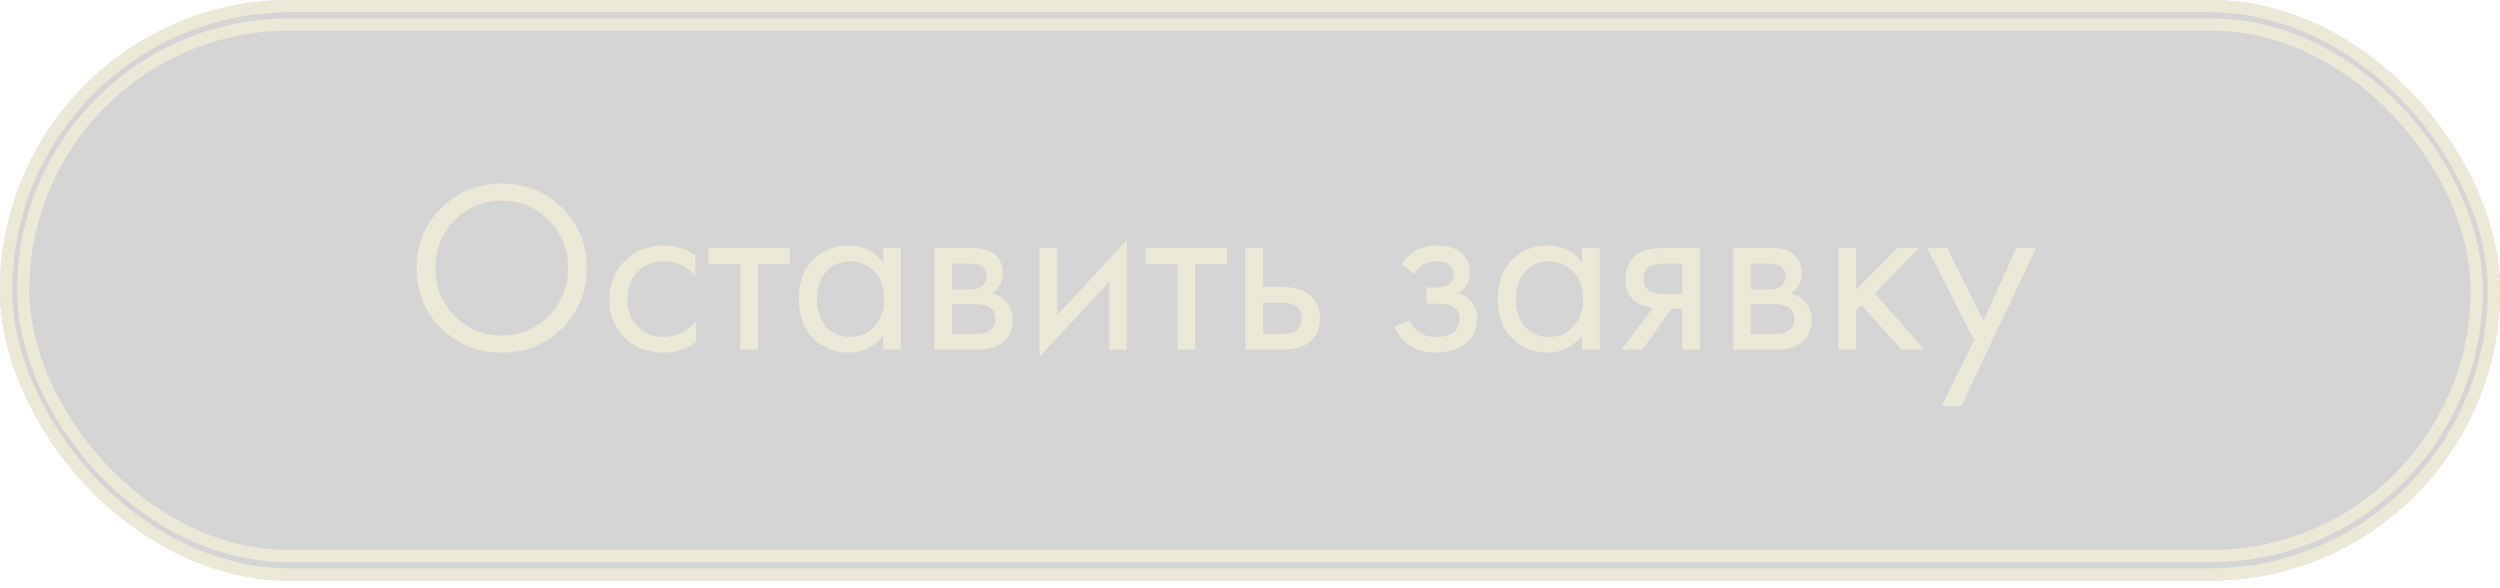 <?xml version="1.0" encoding="UTF-8"?> <svg xmlns="http://www.w3.org/2000/svg" width="204" height="48" viewBox="0 0 204 48" fill="none"><g filter="url(#filter0_b_207_3045)"><rect width="204" height="47.379" rx="23.69" fill="black" fill-opacity="0.17"></rect><rect x="0.5" y="0.5" width="203" height="46.379" rx="23.19" stroke="#ECE9D7"></rect></g><g filter="url(#filter1_b_207_3045)"><rect x="1.897" y="2.004" width="200.206" height="43.371" rx="21.686" stroke="#ECE9D7"></rect></g><path d="M45.86 26.795C44.527 28.115 42.887 28.775 40.94 28.775C38.993 28.775 37.347 28.115 36 26.795C34.667 25.475 34 23.835 34 21.875C34 19.902 34.673 18.262 36.02 16.955C37.367 15.635 39.007 14.975 40.94 14.975C42.873 14.975 44.513 15.635 45.86 16.955C47.207 18.262 47.88 19.902 47.88 21.875C47.88 23.835 47.207 25.475 45.86 26.795ZM44.78 17.975C43.727 16.909 42.447 16.375 40.94 16.375C39.433 16.375 38.153 16.909 37.1 17.975C36.047 19.042 35.52 20.342 35.52 21.875C35.52 23.409 36.047 24.709 37.1 25.775C38.153 26.842 39.433 27.375 40.94 27.375C42.447 27.375 43.727 26.842 44.78 25.775C45.833 24.709 46.36 23.409 46.36 21.875C46.36 20.342 45.833 19.042 44.78 17.975ZM56.739 20.835V22.555C56.086 21.729 55.219 21.315 54.139 21.315C53.326 21.315 52.632 21.595 52.059 22.155C51.486 22.702 51.199 23.455 51.199 24.415C51.199 25.375 51.486 26.128 52.059 26.675C52.632 27.222 53.319 27.495 54.119 27.495C55.186 27.495 56.079 27.062 56.799 26.195V27.915C56.012 28.488 55.132 28.775 54.159 28.775C52.866 28.775 51.799 28.369 50.959 27.555C50.132 26.729 49.719 25.689 49.719 24.435C49.719 23.169 50.139 22.122 50.979 21.295C51.819 20.455 52.879 20.035 54.159 20.035C55.119 20.035 55.979 20.302 56.739 20.835ZM64.448 21.555H61.848V28.535H60.408V21.555H57.808V20.235H64.448V21.555ZM72.068 21.415V20.235H73.508V28.535H72.068V27.375C71.348 28.308 70.401 28.775 69.228 28.775C68.108 28.775 67.154 28.389 66.368 27.615C65.581 26.842 65.188 25.762 65.188 24.375C65.188 23.015 65.574 21.955 66.348 21.195C67.134 20.422 68.094 20.035 69.228 20.035C70.428 20.035 71.374 20.495 72.068 21.415ZM69.388 21.315C68.628 21.315 67.981 21.588 67.448 22.135C66.928 22.669 66.668 23.415 66.668 24.375C66.668 25.295 66.908 26.049 67.388 26.635C67.881 27.209 68.548 27.495 69.388 27.495C70.228 27.495 70.894 27.195 71.388 26.595C71.894 25.995 72.148 25.262 72.148 24.395C72.148 23.409 71.868 22.648 71.308 22.115C70.748 21.582 70.108 21.315 69.388 21.315ZM76.235 20.235H79.375C80.135 20.235 80.715 20.395 81.115 20.715C81.595 21.102 81.835 21.622 81.835 22.275C81.835 22.995 81.535 23.549 80.935 23.935C81.348 24.042 81.695 24.229 81.975 24.495C82.415 24.922 82.635 25.455 82.635 26.095C82.635 26.895 82.348 27.522 81.775 27.975C81.282 28.349 80.628 28.535 79.815 28.535H76.235V20.235ZM77.675 23.615H79.195C79.582 23.615 79.888 23.535 80.115 23.375C80.382 23.175 80.515 22.889 80.515 22.515C80.515 22.182 80.382 21.915 80.115 21.715C79.915 21.582 79.528 21.515 78.955 21.515H77.675V23.615ZM77.675 27.255H79.455C80.068 27.255 80.502 27.162 80.755 26.975C81.075 26.735 81.235 26.428 81.235 26.055C81.235 25.655 81.095 25.342 80.815 25.115C80.562 24.915 80.128 24.815 79.515 24.815H77.675V27.255ZM84.829 20.235H86.269V25.715L91.949 19.595V28.535H90.509V22.995L84.829 29.115V20.235ZM100.113 21.555H97.513V28.535H96.073V21.555H93.472V20.235H100.113V21.555ZM101.626 28.535V20.235H103.066V23.415H104.546C105.692 23.415 106.532 23.689 107.066 24.235C107.492 24.662 107.706 25.242 107.706 25.975C107.706 26.748 107.459 27.369 106.966 27.835C106.472 28.302 105.659 28.535 104.526 28.535H101.626ZM103.066 27.255H104.406C105.006 27.255 105.432 27.182 105.686 27.035C106.046 26.795 106.226 26.442 106.226 25.975C106.226 25.495 106.052 25.148 105.706 24.935C105.466 24.775 105.039 24.695 104.426 24.695H103.066V27.255ZM115.381 22.355L114.381 21.535C114.701 21.069 115.055 20.722 115.441 20.495C115.961 20.189 116.568 20.035 117.261 20.035C118.101 20.035 118.755 20.229 119.221 20.615C119.701 21.029 119.941 21.555 119.941 22.195C119.941 22.968 119.628 23.549 119.001 23.935C119.401 24.029 119.721 24.209 119.961 24.475C120.348 24.889 120.541 25.395 120.541 25.995C120.541 26.889 120.181 27.602 119.461 28.135C118.875 28.562 118.088 28.775 117.101 28.775C116.221 28.775 115.481 28.542 114.881 28.075C114.428 27.742 114.061 27.268 113.781 26.655L115.021 26.135C115.168 26.509 115.415 26.822 115.761 27.075C116.135 27.355 116.588 27.495 117.121 27.495C117.748 27.495 118.215 27.389 118.521 27.175C118.908 26.922 119.101 26.535 119.101 26.015C119.101 25.588 118.935 25.268 118.601 25.055C118.321 24.869 117.868 24.775 117.241 24.775H116.401V23.455H117.101C117.608 23.455 117.968 23.382 118.181 23.235C118.475 23.049 118.621 22.795 118.621 22.475C118.621 22.102 118.501 21.815 118.261 21.615C118.035 21.415 117.681 21.315 117.201 21.315C116.788 21.315 116.408 21.422 116.061 21.635C115.768 21.822 115.541 22.062 115.381 22.355ZM129.099 21.415V20.235H130.539V28.535H129.099V27.375C128.379 28.308 127.432 28.775 126.259 28.775C125.139 28.775 124.186 28.389 123.399 27.615C122.612 26.842 122.219 25.762 122.219 24.375C122.219 23.015 122.606 21.955 123.379 21.195C124.166 20.422 125.126 20.035 126.259 20.035C127.459 20.035 128.406 20.495 129.099 21.415ZM126.419 21.315C125.659 21.315 125.012 21.588 124.479 22.135C123.959 22.669 123.699 23.415 123.699 24.375C123.699 25.295 123.939 26.049 124.419 26.635C124.912 27.209 125.579 27.495 126.419 27.495C127.259 27.495 127.926 27.195 128.419 26.595C128.926 25.995 129.179 25.262 129.179 24.395C129.179 23.409 128.899 22.648 128.339 22.115C127.779 21.582 127.139 21.315 126.419 21.315ZM132.306 28.535L134.886 25.115C134.806 25.115 134.693 25.102 134.546 25.075C134.413 25.049 134.213 24.982 133.946 24.875C133.68 24.768 133.46 24.628 133.286 24.455C132.846 24.042 132.626 23.488 132.626 22.795C132.626 22.009 132.873 21.389 133.366 20.935C133.86 20.468 134.673 20.235 135.806 20.235H138.706V28.535H137.266V25.195H136.386L134.026 28.535H132.306ZM137.266 23.995V21.515H135.926C135.3 21.515 134.866 21.588 134.626 21.735C134.28 21.962 134.106 22.302 134.106 22.755C134.106 23.209 134.28 23.542 134.626 23.755C134.88 23.915 135.306 23.995 135.906 23.995H137.266ZM141.43 20.235H144.57C145.33 20.235 145.91 20.395 146.31 20.715C146.79 21.102 147.03 21.622 147.03 22.275C147.03 22.995 146.73 23.549 146.13 23.935C146.544 24.042 146.89 24.229 147.17 24.495C147.61 24.922 147.83 25.455 147.83 26.095C147.83 26.895 147.544 27.522 146.97 27.975C146.477 28.349 145.824 28.535 145.01 28.535H141.43V20.235ZM142.87 23.615H144.39C144.777 23.615 145.084 23.535 145.31 23.375C145.577 23.175 145.71 22.889 145.71 22.515C145.71 22.182 145.577 21.915 145.31 21.715C145.11 21.582 144.724 21.515 144.15 21.515H142.87V23.615ZM142.87 27.255H144.65C145.264 27.255 145.697 27.162 145.95 26.975C146.27 26.735 146.43 26.428 146.43 26.055C146.43 25.655 146.29 25.342 146.01 25.115C145.757 24.915 145.324 24.815 144.71 24.815H142.87V27.255ZM150.024 20.235H151.464V23.635L154.824 20.235H156.584L152.984 23.935L157.024 28.535H155.144L151.904 24.895L151.464 25.315V28.535H150.024V20.235ZM158.442 33.135L161.082 27.755L157.262 20.235H158.902L161.842 26.175L164.542 20.235H166.142L160.042 33.135H158.442Z" fill="#EDE9D7"></path><defs><filter id="filter0_b_207_3045" x="-14.5" y="-14.5" width="233" height="76.379" filterUnits="userSpaceOnUse" color-interpolation-filters="sRGB"><feFlood flood-opacity="0" result="BackgroundImageFix"></feFlood><feGaussianBlur in="BackgroundImageFix" stdDeviation="7.25"></feGaussianBlur><feComposite in2="SourceAlpha" operator="in" result="effect1_backgroundBlur_207_3045"></feComposite><feBlend mode="normal" in="SourceGraphic" in2="effect1_backgroundBlur_207_3045" result="shape"></feBlend></filter><filter id="filter1_b_207_3045" x="-13.102" y="-12.996" width="230.206" height="73.371" filterUnits="userSpaceOnUse" color-interpolation-filters="sRGB"><feFlood flood-opacity="0" result="BackgroundImageFix"></feFlood><feGaussianBlur in="BackgroundImageFix" stdDeviation="7.25"></feGaussianBlur><feComposite in2="SourceAlpha" operator="in" result="effect1_backgroundBlur_207_3045"></feComposite><feBlend mode="normal" in="SourceGraphic" in2="effect1_backgroundBlur_207_3045" result="shape"></feBlend></filter></defs></svg> 